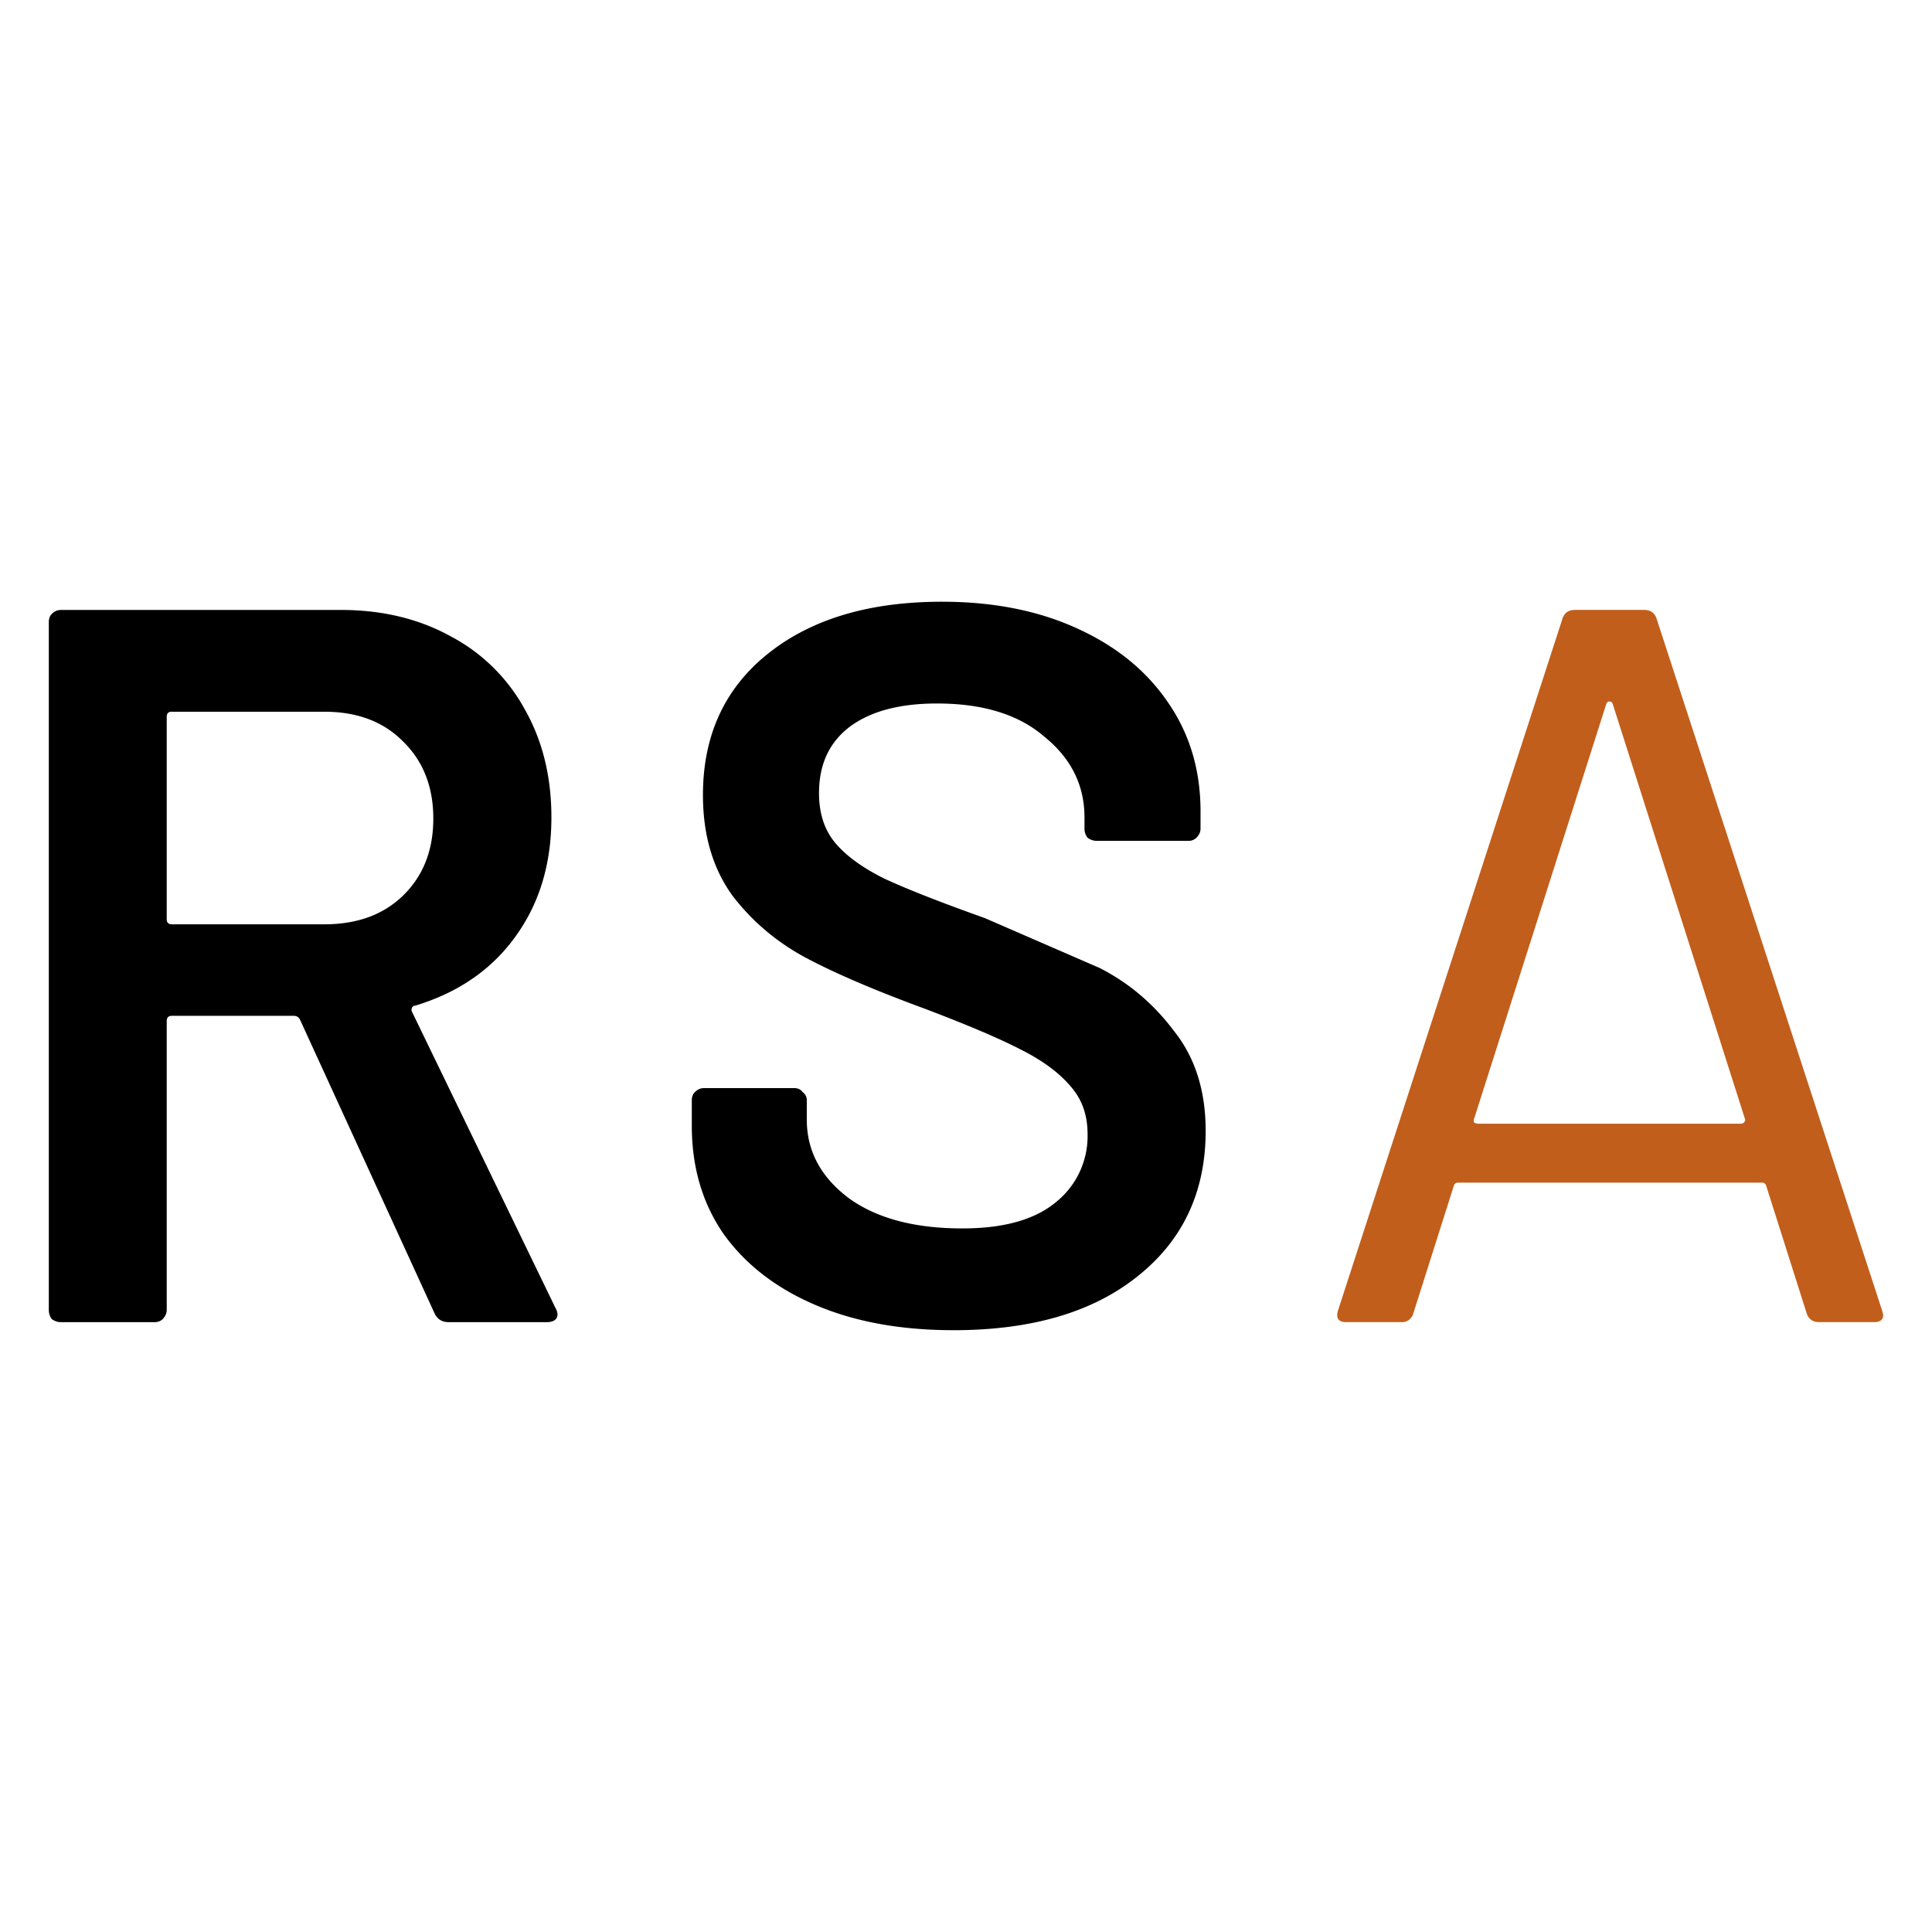 <svg xmlns="http://www.w3.org/2000/svg" width="100%" height="100%" viewBox="0 0 64 64" fill-rule="nonzero" stroke-linejoin="round" stroke-miterlimit="2"><path d="M14.859 43.797c-.225 0-.379-.102-.47-.305l-4.448-9.708c-.046-.088-.112-.133-.204-.133H5.692c-.112 0-.169.056-.169.169v9.571c0 .112-.046.214-.133.305-.067.067-.158.102-.27.102h-3.1c-.112 0-.214-.035-.305-.102a.5.5 0 0 1-.098-.305V20.608c0-.112.032-.204.098-.27a.42.42 0 0 1 .305-.133h9.269c1.369 0 2.584.291 3.641.874a5.97 5.97 0 0 1 2.458 2.426c.586 1.036.878 2.226.878 3.574 0 1.552-.404 2.875-1.215 3.978-.786 1.078-1.885 1.829-3.3 2.258-.046 0-.081.021-.102.067s-.025.091 0 .137l4.75 9.806a.53.53 0 0 1 .07.204c0 .179-.126.27-.372.27H14.86zM5.692 23.575c-.112 0-.169.056-.169.169v6.706c0 .112.056.169.169.169h5.056c1.078 0 1.945-.316 2.595-.944.674-.65 1.011-1.506 1.011-2.559s-.337-1.91-1.011-2.563c-.65-.653-1.517-.976-2.595-.976H5.692zm25.886 20.489c-1.752 0-3.279-.281-4.585-.843s-2.314-1.348-3.033-2.359c-.695-1.011-1.043-2.201-1.043-3.571v-.843c0-.112.032-.204.102-.27.088-.091.19-.133.302-.133h2.998c.112 0 .204.042.27.133a.32.32 0 0 1 .137.27v.639c0 1.036.46 1.899 1.38 2.595.923.674 2.18 1.011 3.774 1.011 1.373 0 2.405-.291 3.104-.874a2.8 2.8 0 0 0 1.043-2.258c0-.632-.19-1.159-.572-1.587-.383-.449-.934-.853-1.65-1.211-.699-.362-1.755-.811-3.17-1.348-1.594-.586-2.886-1.134-3.876-1.654s-1.819-1.211-2.493-2.089c-.653-.899-.98-2.012-.98-3.335 0-1.977.72-3.539 2.159-4.687s3.36-1.717 5.761-1.717c1.685 0 3.17.291 4.452.874 1.303.586 2.314 1.404 3.033 2.461.716 1.036 1.078 2.236 1.078 3.606v.576c0 .112-.046.211-.137.302a.36.36 0 0 1-.267.102h-3.033c-.112 0-.214-.035-.305-.102-.067-.091-.102-.19-.102-.302v-.372c0-1.057-.435-1.945-1.313-2.661-.853-.744-2.043-1.113-3.574-1.113-1.236 0-2.201.256-2.896.776-.674.516-1.011 1.246-1.011 2.191 0 .674.179 1.222.537 1.65s.899.822 1.619 1.18c.72.337 1.833.776 3.339 1.313l3.806 1.654c.969.495 1.787 1.19 2.461 2.089.699.878 1.046 1.977 1.046 3.304 0 2.022-.755 3.627-2.258 4.82-1.485 1.19-3.518 1.784-6.102 1.784z"/><path d="M60.262 43.797c-.204 0-.337-.091-.407-.27l-1.348-4.248c-.021-.067-.067-.102-.133-.102H48.297c-.07 0-.112.035-.137.102l-1.348 4.248a.39.39 0 0 1-.404.27h-1.819c-.249 0-.337-.126-.27-.372l7.447-22.954c.07-.179.204-.267.407-.267h2.289c.204 0 .337.088.407.267l7.482 22.954.032.133c0 .158-.098.239-.302.239h-1.819zm-11.428-6.741c-.021.042-.021.088 0 .133a.33.33 0 0 0 .137.035h8.693c.046 0 .081-.014.102-.035.046-.046.056-.091.035-.133l-4.382-13.752c-.025-.046-.056-.067-.102-.067s-.077.021-.102.067l-4.382 13.752z" fill="#c15e1b"/></svg>